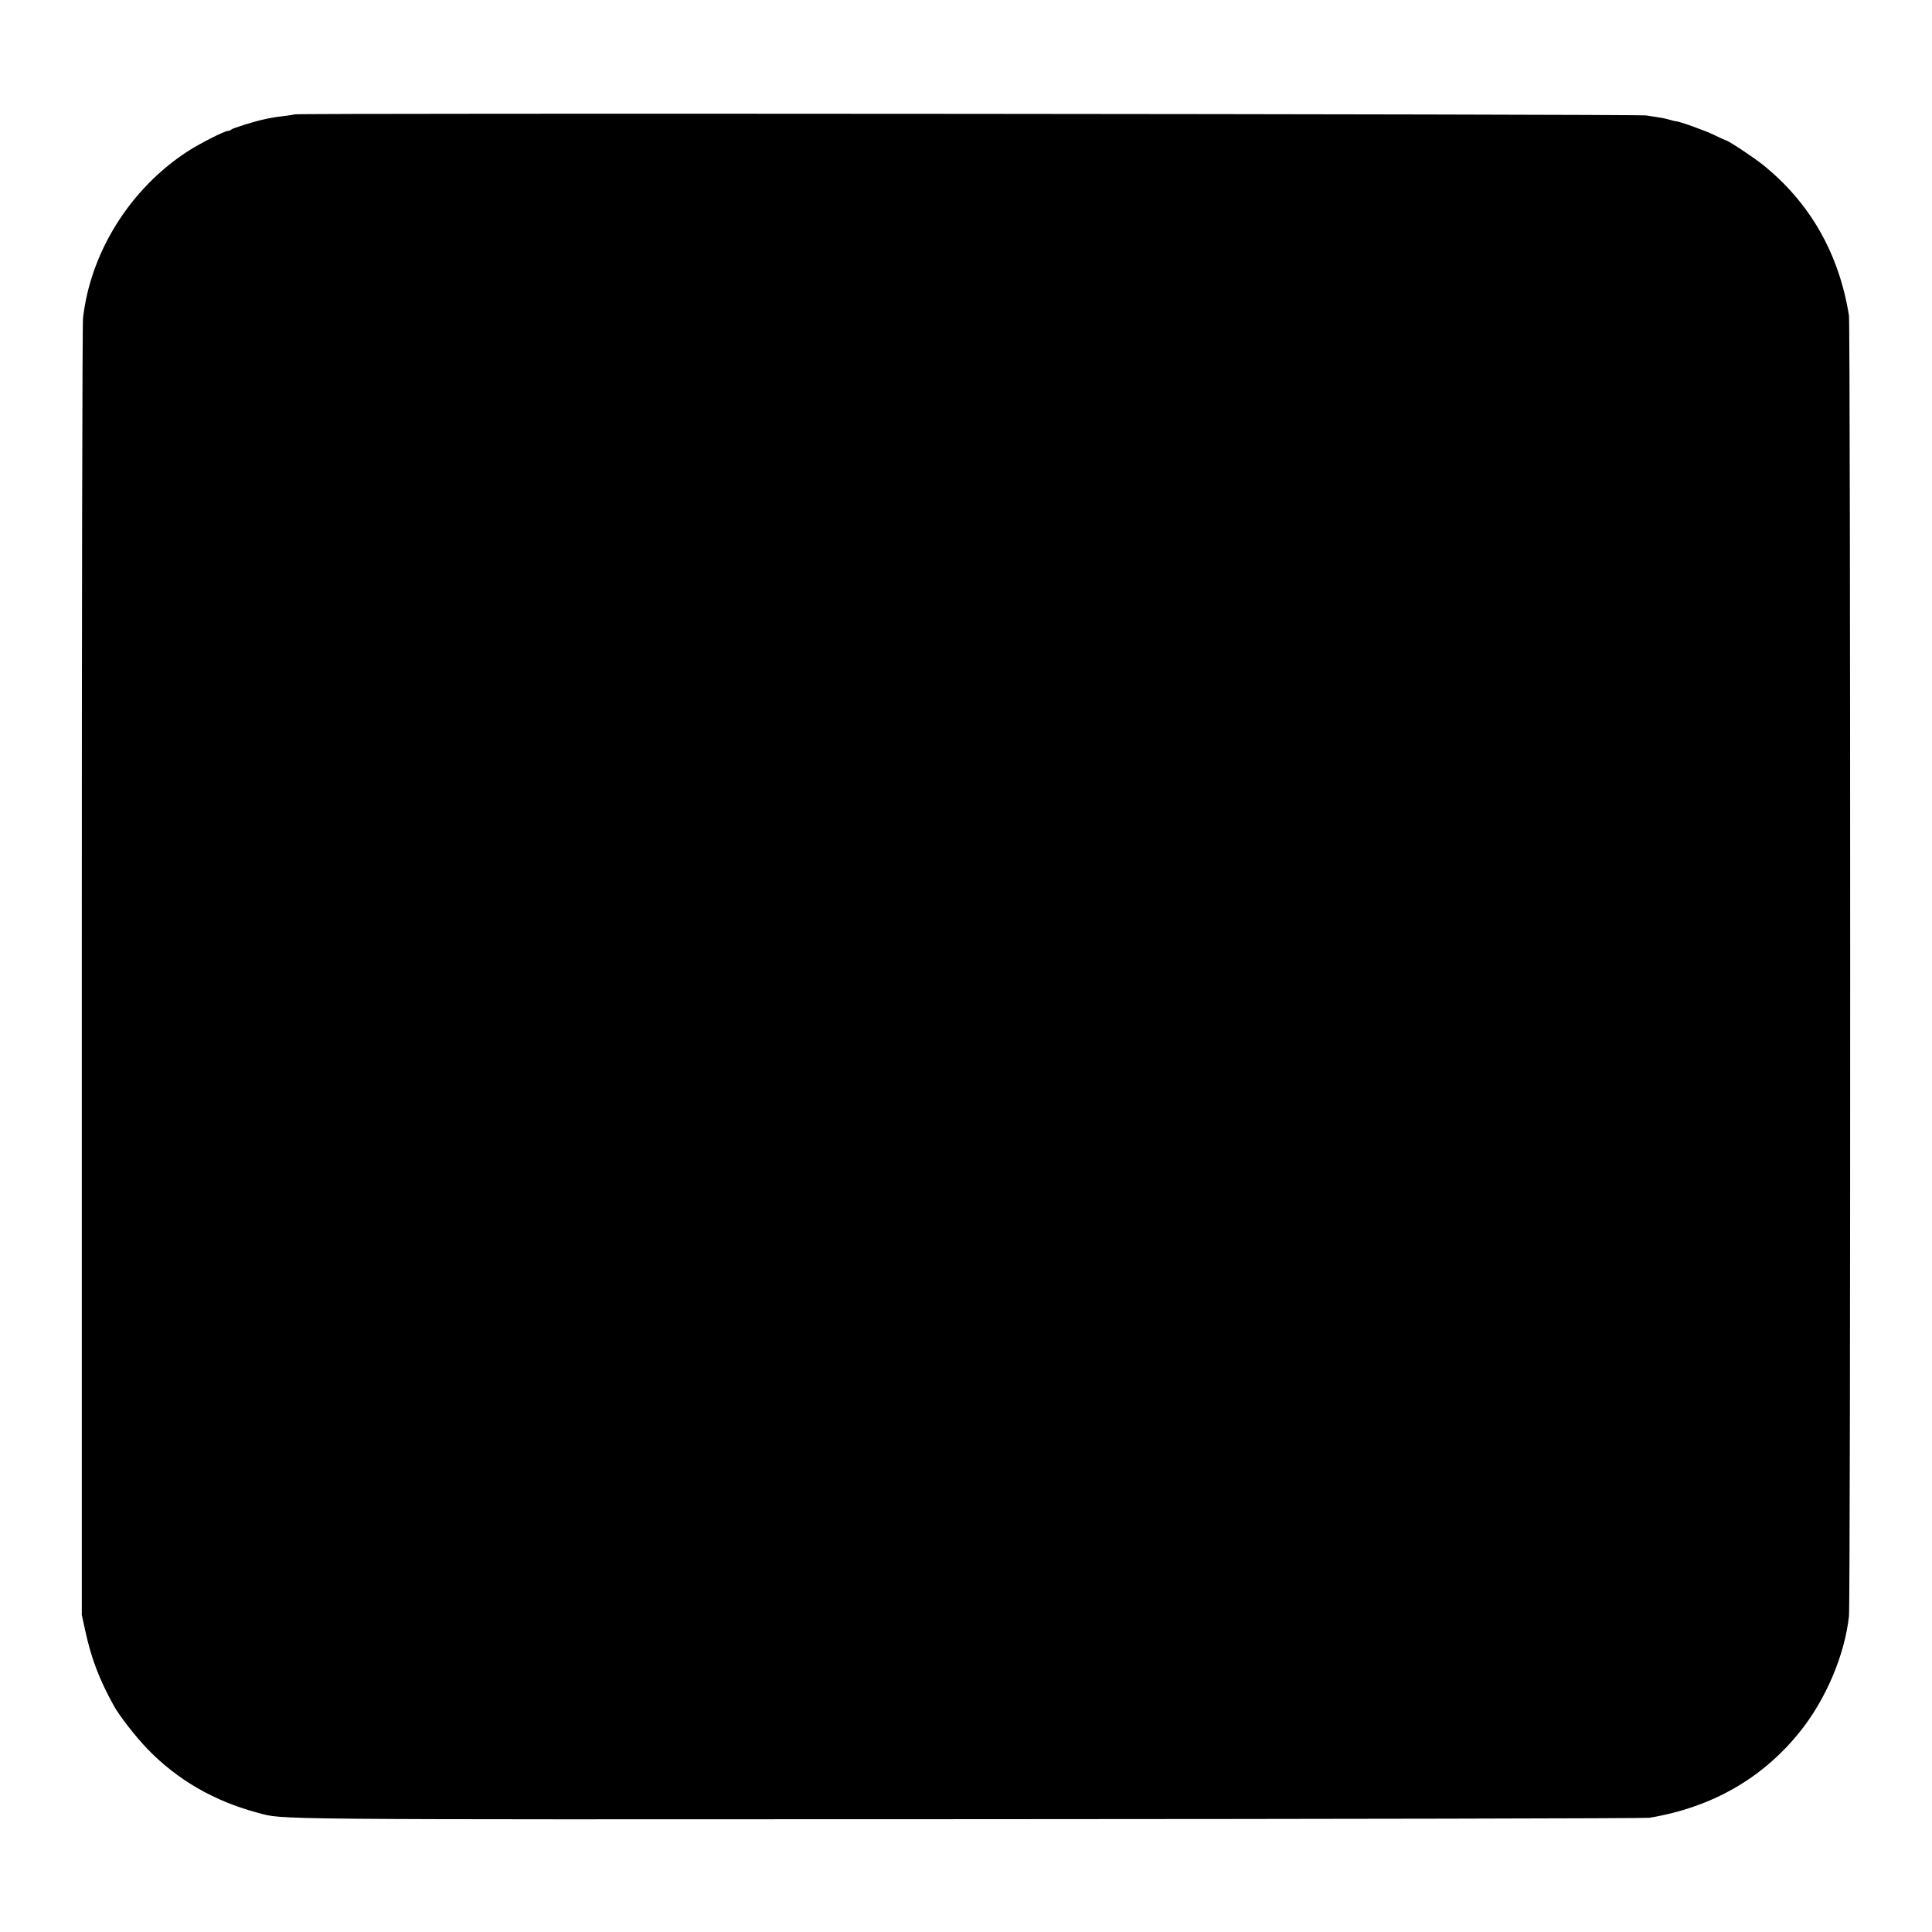<?xml version="1.0" standalone="no"?>
<!DOCTYPE svg PUBLIC "-//W3C//DTD SVG 20010904//EN"
 "http://www.w3.org/TR/2001/REC-SVG-20010904/DTD/svg10.dtd">
<svg version="1.0" xmlns="http://www.w3.org/2000/svg"
 width="1240pt" height="1240pt" viewBox="0 0 1240 1240"
 preserveAspectRatio="xMidYMid meet">
<g transform="translate(0,1240) scale(0.1,-0.1)"
fill="#000000" stroke="none">
<path d="M1889 11666 c-2 -2 -29 -6 -59 -10 -30 -3 -66 -8 -80 -11 -14 -2 -38
-7 -55 -11 -55 -11 -200 -56 -210 -65 -5 -5 -15 -9 -22 -9 -21 0 -181 -81
-258 -131 -368 -239 -623 -644 -672 -1069 -5 -36 -8 -1923 -8 -4195 l0 -4130
23 -105 c39 -178 90 -310 182 -477 37 -67 142 -201 216 -278 195 -201 429
-335 709 -410 170 -45 -14 -43 4565 -41 2379 1 4343 5 4366 9 401 67 725 252
966 552 167 208 287 491 315 741 11 92 10 8285 0 8349 -64 398 -250 724 -552
967 -61 49 -226 158 -240 158 -2 0 -37 16 -76 35 -57 28 -237 92 -246 87 -2 0
-17 4 -35 9 -18 5 -46 12 -63 14 -16 3 -57 9 -90 14 -56 9 -8666 16 -8676 7z"/>
</g>
</svg>
